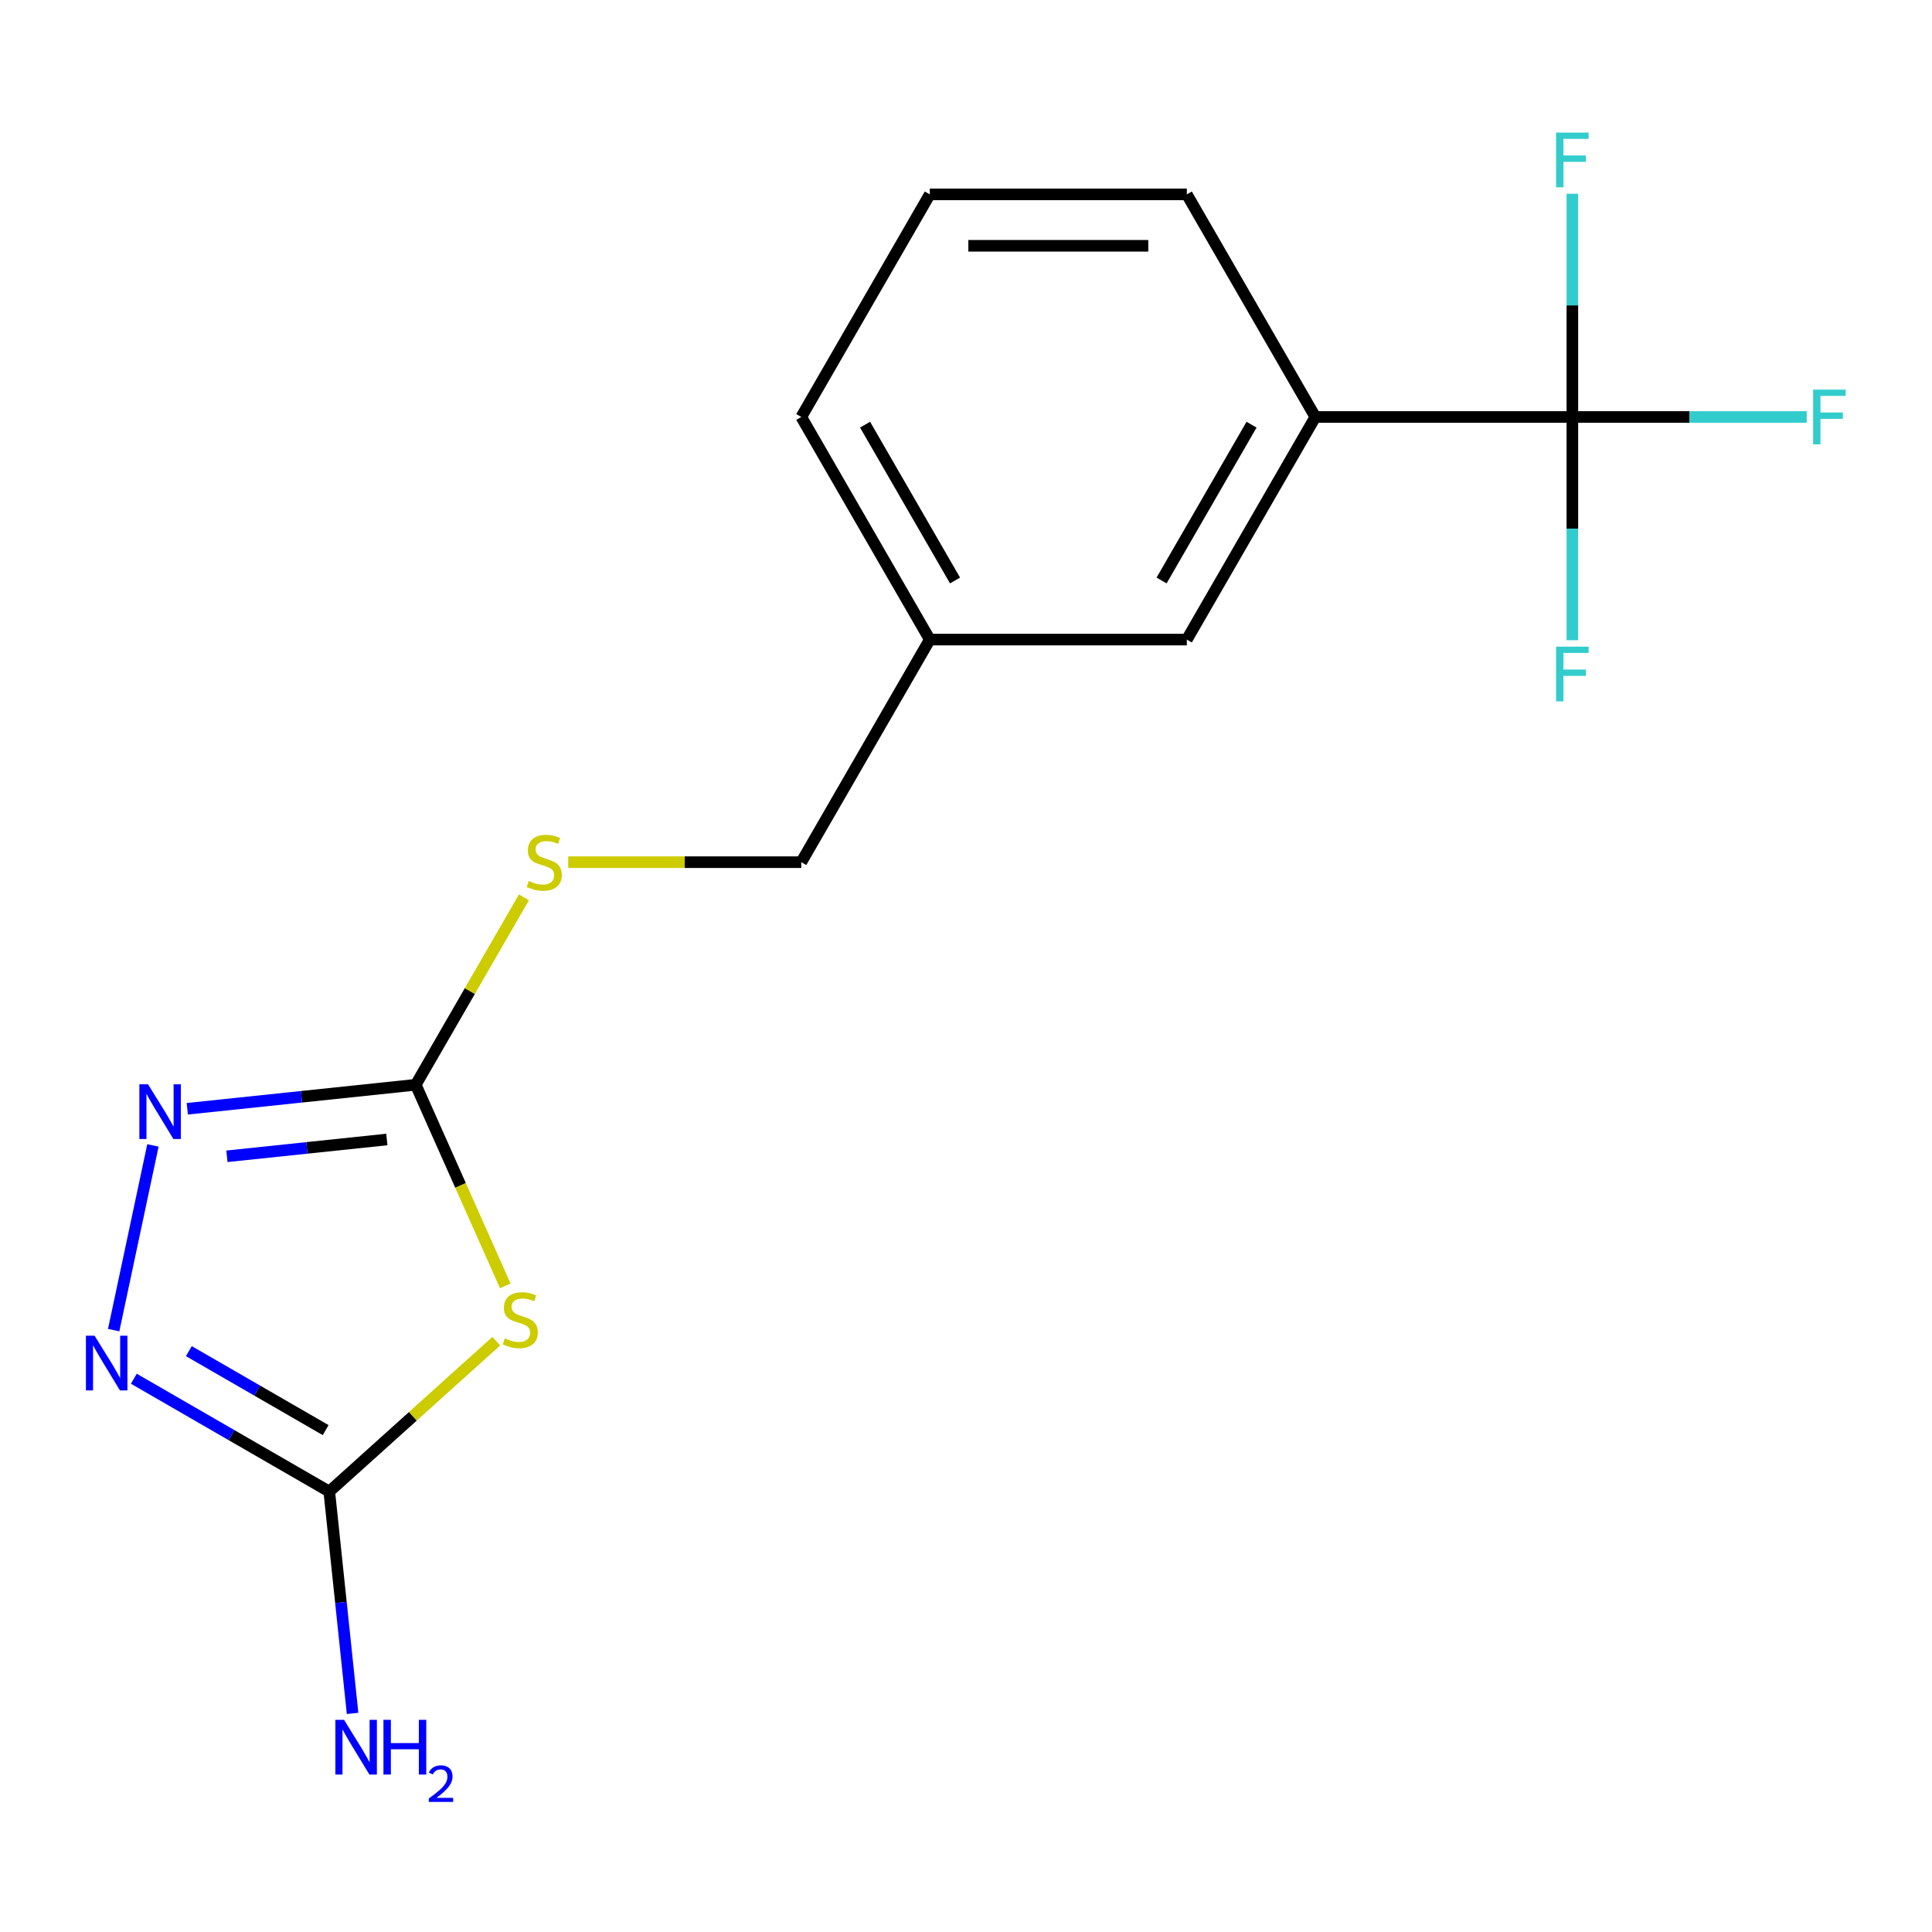 <?xml version='1.0' encoding='iso-8859-1'?>
<svg version='1.1' baseProfile='full'
              xmlns='http://www.w3.org/2000/svg'
                      xmlns:rdkit='http://www.rdkit.org/xml'
                      xmlns:xlink='http://www.w3.org/1999/xlink'
                  xml:space='preserve'
width='1000px' height='1000px' viewBox='0 0 1000 1000'>
<!-- END OF HEADER -->
<rect style='opacity:1.0;fill:#FFFFFF;stroke:none' width='1000' height='1000' x='0' y='0'> </rect>
<path class='bond-0' d='M 261.528,665.564 L 238.356,613.519' style='fill:none;fill-rule:evenodd;stroke:#CCCC00;stroke-width:6px;stroke-linecap:butt;stroke-linejoin:miter;stroke-opacity:1' />
<path class='bond-0' d='M 238.356,613.519 L 215.184,561.474' style='fill:none;fill-rule:evenodd;stroke:#000000;stroke-width:6px;stroke-linecap:butt;stroke-linejoin:miter;stroke-opacity:1' />
<path class='bond-1' d='M 256.89,694.181 L 213.659,733.105' style='fill:none;fill-rule:evenodd;stroke:#CCCC00;stroke-width:6px;stroke-linecap:butt;stroke-linejoin:miter;stroke-opacity:1' />
<path class='bond-1' d='M 213.659,733.105 L 170.429,772.03' style='fill:none;fill-rule:evenodd;stroke:#000000;stroke-width:6px;stroke-linecap:butt;stroke-linejoin:miter;stroke-opacity:1' />
<path class='bond-2' d='M 215.184,561.474 L 156.062,567.688' style='fill:none;fill-rule:evenodd;stroke:#000000;stroke-width:6px;stroke-linecap:butt;stroke-linejoin:miter;stroke-opacity:1' />
<path class='bond-2' d='M 156.062,567.688 L 96.941,573.902' style='fill:none;fill-rule:evenodd;stroke:#0000FF;stroke-width:6px;stroke-linecap:butt;stroke-linejoin:miter;stroke-opacity:1' />
<path class='bond-2' d='M 200.229,589.8 L 158.844,594.15' style='fill:none;fill-rule:evenodd;stroke:#000000;stroke-width:6px;stroke-linecap:butt;stroke-linejoin:miter;stroke-opacity:1' />
<path class='bond-2' d='M 158.844,594.15 L 117.459,598.499' style='fill:none;fill-rule:evenodd;stroke:#0000FF;stroke-width:6px;stroke-linecap:butt;stroke-linejoin:miter;stroke-opacity:1' />
<path class='bond-6' d='M 215.184,561.474 L 243.188,512.97' style='fill:none;fill-rule:evenodd;stroke:#000000;stroke-width:6px;stroke-linecap:butt;stroke-linejoin:miter;stroke-opacity:1' />
<path class='bond-6' d='M 243.188,512.97 L 271.192,464.465' style='fill:none;fill-rule:evenodd;stroke:#CCCC00;stroke-width:6px;stroke-linecap:butt;stroke-linejoin:miter;stroke-opacity:1' />
<path class='bond-3' d='M 170.429,772.03 L 119.855,742.831' style='fill:none;fill-rule:evenodd;stroke:#000000;stroke-width:6px;stroke-linecap:butt;stroke-linejoin:miter;stroke-opacity:1' />
<path class='bond-3' d='M 119.855,742.831 L 69.281,713.632' style='fill:none;fill-rule:evenodd;stroke:#0000FF;stroke-width:6px;stroke-linecap:butt;stroke-linejoin:miter;stroke-opacity:1' />
<path class='bond-3' d='M 168.561,740.227 L 133.159,719.788' style='fill:none;fill-rule:evenodd;stroke:#000000;stroke-width:6px;stroke-linecap:butt;stroke-linejoin:miter;stroke-opacity:1' />
<path class='bond-3' d='M 133.159,719.788 L 97.757,699.349' style='fill:none;fill-rule:evenodd;stroke:#0000FF;stroke-width:6px;stroke-linecap:butt;stroke-linejoin:miter;stroke-opacity:1' />
<path class='bond-11' d='M 170.429,772.03 L 176.463,829.442' style='fill:none;fill-rule:evenodd;stroke:#000000;stroke-width:6px;stroke-linecap:butt;stroke-linejoin:miter;stroke-opacity:1' />
<path class='bond-11' d='M 176.463,829.442 L 182.497,886.853' style='fill:none;fill-rule:evenodd;stroke:#0000FF;stroke-width:6px;stroke-linecap:butt;stroke-linejoin:miter;stroke-opacity:1' />
<path class='bond-17' d='M 79.158,592.866 L 58.836,688.472' style='fill:none;fill-rule:evenodd;stroke:#0000FF;stroke-width:6px;stroke-linecap:butt;stroke-linejoin:miter;stroke-opacity:1' />
<path class='bond-4' d='M 813.856,215.831 L 680.817,215.831' style='fill:none;fill-rule:evenodd;stroke:#000000;stroke-width:6px;stroke-linecap:butt;stroke-linejoin:miter;stroke-opacity:1' />
<path class='bond-8' d='M 813.856,215.831 L 874.502,215.831' style='fill:none;fill-rule:evenodd;stroke:#000000;stroke-width:6px;stroke-linecap:butt;stroke-linejoin:miter;stroke-opacity:1' />
<path class='bond-8' d='M 874.502,215.831 L 935.148,215.831' style='fill:none;fill-rule:evenodd;stroke:#33CCCC;stroke-width:6px;stroke-linecap:butt;stroke-linejoin:miter;stroke-opacity:1' />
<path class='bond-9' d='M 813.856,215.831 L 813.856,273.607' style='fill:none;fill-rule:evenodd;stroke:#000000;stroke-width:6px;stroke-linecap:butt;stroke-linejoin:miter;stroke-opacity:1' />
<path class='bond-9' d='M 813.856,273.607 L 813.856,331.383' style='fill:none;fill-rule:evenodd;stroke:#33CCCC;stroke-width:6px;stroke-linecap:butt;stroke-linejoin:miter;stroke-opacity:1' />
<path class='bond-10' d='M 813.856,215.831 L 813.856,158.055' style='fill:none;fill-rule:evenodd;stroke:#000000;stroke-width:6px;stroke-linecap:butt;stroke-linejoin:miter;stroke-opacity:1' />
<path class='bond-10' d='M 813.856,158.055 L 813.856,100.279' style='fill:none;fill-rule:evenodd;stroke:#33CCCC;stroke-width:6px;stroke-linecap:butt;stroke-linejoin:miter;stroke-opacity:1' />
<path class='bond-5' d='M 680.817,215.831 L 614.298,331.045' style='fill:none;fill-rule:evenodd;stroke:#000000;stroke-width:6px;stroke-linecap:butt;stroke-linejoin:miter;stroke-opacity:1' />
<path class='bond-5' d='M 647.797,219.809 L 601.233,300.459' style='fill:none;fill-rule:evenodd;stroke:#000000;stroke-width:6px;stroke-linecap:butt;stroke-linejoin:miter;stroke-opacity:1' />
<path class='bond-18' d='M 680.817,215.831 L 614.298,100.616' style='fill:none;fill-rule:evenodd;stroke:#000000;stroke-width:6px;stroke-linecap:butt;stroke-linejoin:miter;stroke-opacity:1' />
<path class='bond-13' d='M 294.109,446.259 L 354.425,446.259' style='fill:none;fill-rule:evenodd;stroke:#CCCC00;stroke-width:6px;stroke-linecap:butt;stroke-linejoin:miter;stroke-opacity:1' />
<path class='bond-13' d='M 354.425,446.259 L 414.741,446.259' style='fill:none;fill-rule:evenodd;stroke:#000000;stroke-width:6px;stroke-linecap:butt;stroke-linejoin:miter;stroke-opacity:1' />
<path class='bond-7' d='M 614.298,331.045 L 481.26,331.045' style='fill:none;fill-rule:evenodd;stroke:#000000;stroke-width:6px;stroke-linecap:butt;stroke-linejoin:miter;stroke-opacity:1' />
<path class='bond-12' d='M 481.26,331.045 L 414.741,446.259' style='fill:none;fill-rule:evenodd;stroke:#000000;stroke-width:6px;stroke-linecap:butt;stroke-linejoin:miter;stroke-opacity:1' />
<path class='bond-16' d='M 481.26,331.045 L 414.741,215.831' style='fill:none;fill-rule:evenodd;stroke:#000000;stroke-width:6px;stroke-linecap:butt;stroke-linejoin:miter;stroke-opacity:1' />
<path class='bond-16' d='M 494.325,300.459 L 447.762,219.809' style='fill:none;fill-rule:evenodd;stroke:#000000;stroke-width:6px;stroke-linecap:butt;stroke-linejoin:miter;stroke-opacity:1' />
<path class='bond-14' d='M 614.298,100.616 L 481.26,100.616' style='fill:none;fill-rule:evenodd;stroke:#000000;stroke-width:6px;stroke-linecap:butt;stroke-linejoin:miter;stroke-opacity:1' />
<path class='bond-14' d='M 594.343,127.224 L 501.216,127.224' style='fill:none;fill-rule:evenodd;stroke:#000000;stroke-width:6px;stroke-linecap:butt;stroke-linejoin:miter;stroke-opacity:1' />
<path class='bond-15' d='M 481.26,100.616 L 414.741,215.831' style='fill:none;fill-rule:evenodd;stroke:#000000;stroke-width:6px;stroke-linecap:butt;stroke-linejoin:miter;stroke-opacity:1' />
<path  class='atom-0' d='M 261.296 692.73
Q 261.616 692.85, 262.936 693.41
Q 264.256 693.97, 265.696 694.33
Q 267.176 694.65, 268.616 694.65
Q 271.296 694.65, 272.856 693.37
Q 274.416 692.05, 274.416 689.77
Q 274.416 688.21, 273.616 687.25
Q 272.856 686.29, 271.656 685.77
Q 270.456 685.25, 268.456 684.65
Q 265.936 683.89, 264.416 683.17
Q 262.936 682.45, 261.856 680.93
Q 260.816 679.41, 260.816 676.85
Q 260.816 673.29, 263.216 671.09
Q 265.656 668.89, 270.456 668.89
Q 273.736 668.89, 277.456 670.45
L 276.536 673.53
Q 273.136 672.13, 270.576 672.13
Q 267.816 672.13, 266.296 673.29
Q 264.776 674.41, 264.816 676.37
Q 264.816 677.89, 265.576 678.81
Q 266.376 679.73, 267.496 680.25
Q 268.656 680.77, 270.576 681.37
Q 273.136 682.17, 274.656 682.97
Q 276.176 683.77, 277.256 685.41
Q 278.376 687.01, 278.376 689.77
Q 278.376 693.69, 275.736 695.81
Q 273.136 697.89, 268.776 697.89
Q 266.256 697.89, 264.336 697.33
Q 262.456 696.81, 260.216 695.89
L 261.296 692.73
' fill='#CCCC00'/>
<path  class='atom-3' d='M 76.615 561.22
L 85.895 576.22
Q 86.815 577.7, 88.295 580.38
Q 89.775 583.06, 89.855 583.22
L 89.855 561.22
L 93.615 561.22
L 93.615 589.54
L 89.735 589.54
L 79.775 573.14
Q 78.615 571.22, 77.375 569.02
Q 76.175 566.82, 75.815 566.14
L 75.815 589.54
L 72.135 589.54
L 72.135 561.22
L 76.615 561.22
' fill='#0000FF'/>
<path  class='atom-4' d='M 48.955 691.351
L 58.235 706.351
Q 59.155 707.831, 60.635 710.511
Q 62.115 713.191, 62.195 713.351
L 62.195 691.351
L 65.955 691.351
L 65.955 719.671
L 62.075 719.671
L 52.115 703.271
Q 50.955 701.351, 49.715 699.151
Q 48.515 696.951, 48.155 696.271
L 48.155 719.671
L 44.475 719.671
L 44.475 691.351
L 48.955 691.351
' fill='#0000FF'/>
<path  class='atom-7' d='M 273.703 455.979
Q 274.023 456.099, 275.343 456.659
Q 276.663 457.219, 278.103 457.579
Q 279.583 457.899, 281.023 457.899
Q 283.703 457.899, 285.263 456.619
Q 286.823 455.299, 286.823 453.019
Q 286.823 451.459, 286.023 450.499
Q 285.263 449.539, 284.063 449.019
Q 282.863 448.499, 280.863 447.899
Q 278.343 447.139, 276.823 446.419
Q 275.343 445.699, 274.263 444.179
Q 273.223 442.659, 273.223 440.099
Q 273.223 436.539, 275.623 434.339
Q 278.063 432.139, 282.863 432.139
Q 286.143 432.139, 289.863 433.699
L 288.943 436.779
Q 285.543 435.379, 282.983 435.379
Q 280.223 435.379, 278.703 436.539
Q 277.183 437.659, 277.223 439.619
Q 277.223 441.139, 277.983 442.059
Q 278.783 442.979, 279.903 443.499
Q 281.063 444.019, 282.983 444.619
Q 285.543 445.419, 287.063 446.219
Q 288.583 447.019, 289.663 448.659
Q 290.783 450.259, 290.783 453.019
Q 290.783 456.939, 288.143 459.059
Q 285.543 461.139, 281.183 461.139
Q 278.663 461.139, 276.743 460.579
Q 274.863 460.059, 272.623 459.139
L 273.703 455.979
' fill='#CCCC00'/>
<path  class='atom-9' d='M 938.474 201.671
L 955.314 201.671
L 955.314 204.911
L 942.274 204.911
L 942.274 213.511
L 953.874 213.511
L 953.874 216.791
L 942.274 216.791
L 942.274 229.991
L 938.474 229.991
L 938.474 201.671
' fill='#33CCCC'/>
<path  class='atom-10' d='M 805.436 334.709
L 822.276 334.709
L 822.276 337.949
L 809.236 337.949
L 809.236 346.549
L 820.836 346.549
L 820.836 349.829
L 809.236 349.829
L 809.236 363.029
L 805.436 363.029
L 805.436 334.709
' fill='#33CCCC'/>
<path  class='atom-11' d='M 805.436 68.633
L 822.276 68.633
L 822.276 71.873
L 809.236 71.873
L 809.236 80.473
L 820.836 80.473
L 820.836 83.753
L 809.236 83.753
L 809.236 96.953
L 805.436 96.953
L 805.436 68.633
' fill='#33CCCC'/>
<path  class='atom-12' d='M 178.075 890.179
L 187.355 905.179
Q 188.275 906.659, 189.755 909.339
Q 191.235 912.019, 191.315 912.179
L 191.315 890.179
L 195.075 890.179
L 195.075 918.499
L 191.195 918.499
L 181.235 902.099
Q 180.075 900.179, 178.835 897.979
Q 177.635 895.779, 177.275 895.099
L 177.275 918.499
L 173.595 918.499
L 173.595 890.179
L 178.075 890.179
' fill='#0000FF'/>
<path  class='atom-12' d='M 198.475 890.179
L 202.315 890.179
L 202.315 902.219
L 216.795 902.219
L 216.795 890.179
L 220.635 890.179
L 220.635 918.499
L 216.795 918.499
L 216.795 905.419
L 202.315 905.419
L 202.315 918.499
L 198.475 918.499
L 198.475 890.179
' fill='#0000FF'/>
<path  class='atom-12' d='M 222.008 917.506
Q 222.695 915.737, 224.331 914.76
Q 225.968 913.757, 228.239 913.757
Q 231.063 913.757, 232.647 915.288
Q 234.231 916.819, 234.231 919.539
Q 234.231 922.311, 232.172 924.898
Q 230.139 927.485, 225.915 930.547
L 234.548 930.547
L 234.548 932.659
L 221.955 932.659
L 221.955 930.891
Q 225.44 928.409, 227.499 926.561
Q 229.585 924.713, 230.588 923.05
Q 231.591 921.387, 231.591 919.671
Q 231.591 917.875, 230.694 916.872
Q 229.796 915.869, 228.239 915.869
Q 226.734 915.869, 225.731 916.476
Q 224.727 917.083, 224.015 918.43
L 222.008 917.506
' fill='#0000FF'/>
</svg>
